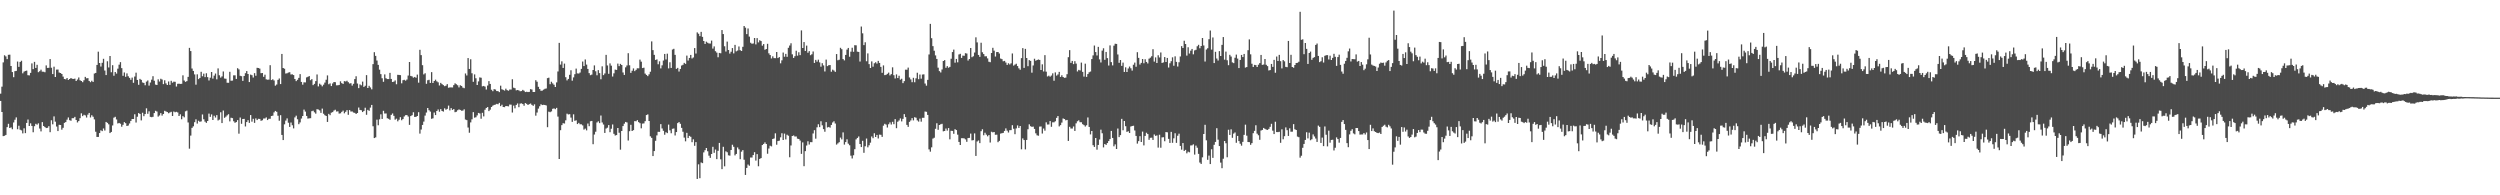 <?xml version="1.0" encoding="UTF-8"?>
<svg xmlns="http://www.w3.org/2000/svg" width="1920" height="150">
  <path d="M0 71.914h1v5.602H0zM1 66.542h1v19.482H1zM2 47.940h1v56.588H2zM3 42.464h1v61.843H3zM4 43.306h1v60.321H4zM5 45.408h1v52.205H5zM6 42.082h1v53.015H6zM7 41.988h1v56.307H7zM8 50.702h1v47.149H8zM9 55.365h1v43.888H9zM10 59.275h1v34.804H10zM11 54.643h1v37.330H11zM12 54.415h1v35.766H12zM13 47.261h1v51.998H13zM14 51.330h1v45.250H14zM15 47.573h1v52.042H15zM16 46.647h1v53.499H16zM17 56.323h1v46.131H17zM18 55.001h1v43.554H18zM19 54.480h1v47.760H19zM20 54.222h1v40.166H20zM21 57.736h1v34.068H21zM22 57.903h1v38.884H22zM23 55.969h1v38.759H23zM24 48.705h1v48.002H24zM25 53.108h1v48.452H25zM26 47.514h1v49.383H26zM27 52.177h1v42.913H27zM28 49.744h1v46.002H28zM29 55.428h1v39.303H29zM30 54.679h1v44.018H30zM31 53.511h1v47.384H31zM32 55.040h1v38.782H32zM33 55.093h1v41.667H33zM34 55.512h1v42.093H34zM35 50.224h1v48.153H35zM36 52.152h1v45.994H36zM37 52.082h1v44.840H37zM38 45.339h1v56.214H38zM39 51.995h1v40.372H39zM40 56.870h1v38.603H40zM41 51.196h1v38.186H41zM42 59.160h1v34.289H42zM43 53.464h1v43.692H43zM44 53.394h1v47.251H44zM45 55.718h1v40.134H45zM46 56.043h1v39.939H46zM47 56.841h1v42.761H47zM48 58.817h1v39.331H48zM49 60.652h1v33.689H49zM50 60.941h1v32.830H50zM51 59.917h1v31.973H51zM52 61.400h1v28.835H52zM53 60.671h1v31.622H53zM54 59.911h1v32.810H54zM55 60.496h1v30.261H55zM56 60.643h1v30.124H56zM57 60.349h1v29.426H57zM58 62.226h1v29.941H58zM59 61.081h1v32.983H59zM60 59.486h1v33.485H60zM61 61.664h1v29.114H61zM62 62.187h1v24.862H62zM63 63.134h1v26.074H63zM64 61.662h1v26.514H64zM65 59.029h1v29.581H65zM66 60.179h1v30.104H66zM67 60.015h1v28.042H67zM68 62.156h1v24.580H68zM69 63.119h1v27.077H69zM70 62.003h1v26.522H70zM71 62.907h1v26.767H71zM72 56.496h1v35.189H72zM73 56.011h1v45.156H73zM74 49.875h1v55.315H74zM75 39.680h1v65.474H75zM76 48.388h1v53.805H76zM77 51.114h1v48.973H77zM78 48.227h1v52.483H78zM79 45.166h1v53.482H79zM80 54.186h1v46.068H80zM81 57.643h1v36.005H81zM82 47.068h1v47.279H82zM83 51.832h1v43.665H83zM84 42.996h1v59.174H84zM85 55.501h1v45.832H85zM86 50.090h1v46.266H86zM87 58.154h1v32.237H87zM88 55.276h1v34.405H88zM89 56.508h1v35.219H89zM90 52.733h1v42.073H90zM91 49.653h1v44.748H91zM92 47.729h1v47.319H92zM93 52.302h1v45.055H93zM94 58.196h1v37.643H94zM95 55.658h1v38.133H95zM96 59.003h1v35.601H96zM97 56.354h1v40.409H97zM98 58.550h1v37.873H98zM99 59.794h1v35.008H99zM100 61.263h1v31.638H100zM101 59.580h1v31.826H101zM102 63.610h1v27.767H102zM103 58.764h1v28.977H103zM104 55.822h1v38.271H104zM105 61.383h1v28.253H105zM106 65.139h1v21.674H106zM107 60.545h1v26.933H107zM108 61.349h1v31.100H108zM109 63.322h1v23.264H109zM110 63.680h1v25.546H110zM111 65.468h1v22.143H111zM112 62.665h1v20.544H112zM113 61.783h1v25.639H113zM114 65.723h1v19.796H114zM115 63.359h1v26.402H115zM116 61.179h1v28.839H116zM117 58.531h1v31.191H117zM118 62.020h1v24.817H118zM119 64.949h1v20.121H119zM120 65.279h1v20.367H120zM121 60.940h1v28.625H121zM122 62.613h1v26.068H122zM123 60.491h1v26.399H123zM124 61.077h1v27.711H124zM125 64.634h1v22.942H125zM126 61.624h1v23.458H126zM127 64.059h1v21.536H127zM128 65.289h1v20.782H128zM129 62.587h1v24.393H129zM130 65.165h1v21.229H130zM131 62.035h1v23.828H131zM132 63.485h1v25.587H132zM133 62.745h1v22.932H133zM134 62.828h1v23.398H134zM135 66.435h1v19.434H135zM136 64.347h1v22.009H136zM137 64.256h1v24.850H137zM138 64.447h1v23.374H138zM139 64.349h1v27.228H139zM140 57.850h1v31.323H140zM141 61.862h1v28.232H141zM142 62.850h1v22.649H142zM143 62.288h1v22.661H143zM144 59.027h1v35.043H144zM145 36.760h1v77.397H145zM146 39.224h1v64.908H146zM147 52.650h1v45.576H147zM148 54.483h1v42.552H148zM149 57.146h1v36.710H149zM150 65.047h1v26.624H150zM151 57.085h1v37.852H151zM152 60.775h1v31.940H152zM153 59.833h1v33.698H153zM154 55.130h1v38.095H154zM155 58.570h1v29.351H155zM156 56.572h1v35.003H156zM157 59.218h1v34.218H157zM158 56.290h1v38.051H158zM159 59.246h1v33.668H159zM160 61.784h1v25.463H160zM161 59.671h1v30.086H161zM162 55.292h1v32.586H162zM163 60.367h1v31.769H163zM164 58.065h1v30.830H164zM165 56.463h1v33.792H165zM166 60.952h1v27.454H166zM167 52.553h1v39.956H167zM168 57.784h1v34.073H168zM169 59.621h1v26.615H169zM170 58.666h1v35.846H170zM171 54.878h1v30.010H171zM172 60.292h1v30.179H172zM173 60.487h1v29.091H173zM174 63.520h1v25.052H174zM175 63.609h1v24.095H175zM176 55.123h1v38.111H176zM177 61.980h1v28.417H177zM178 61.924h1v28.779H178zM179 57.877h1v35.262H179zM180 57.858h1v36.454H180zM181 60.602h1v33.169H181zM182 52.401h1v39.854H182zM183 53.321h1v49.356H183zM184 58.236h1v32.030H184zM185 58.504h1v36.555H185zM186 62.100h1v29.287H186zM187 58.375h1v32.911H187zM188 56.218h1v40.906H188zM189 54.587h1v39.156H189zM190 56.820h1v35.485H190zM191 63.019h1v31.323H191zM192 57.297h1v31.068H192zM193 57.755h1v35.674H193zM194 59.527h1v31.718H194zM195 56.144h1v38.196H195zM196 58.171h1v32.773H196zM197 52.047h1v40.169H197zM198 52.200h1v39.038H198zM199 52.674h1v38.642H199zM200 56.203h1v36.586H200zM201 56.071h1v36.318H201zM202 58.970h1v32.052H202zM203 57.357h1v33.618H203zM204 60.915h1v29.233H204zM205 61.233h1v30.990H205zM206 61.151h1v30.099H206zM207 50.051h1v41.128H207zM208 61.509h1v27.564H208zM209 60.851h1v27.973H209zM210 61.812h1v24.491H210zM211 65.794h1v19.424H211zM212 64.921h1v20.965H212zM213 61.352h1v27.545H213zM214 60.276h1v32.438H214zM215 64.581h1v23.870H215zM216 41.445h1v62.195H216zM217 52.229h1v55.317H217zM218 52.786h1v42.694H218zM219 56.485h1v36.140H219zM220 56.264h1v34.679H220zM221 55.731h1v38.552H221zM222 55.463h1v42.035H222zM223 57.193h1v36.914H223zM224 57.101h1v39.127H224zM225 57.667h1v40.967H225zM226 60.649h1v29.528H226zM227 62.292h1v26.533H227zM228 61.293h1v30.321H228zM229 59.825h1v35.566H229zM230 56.912h1v37.099H230zM231 62.926h1v28.122H231zM232 65.022h1v24.076H232zM233 63.228h1v20.942H233zM234 63.294h1v22.438H234zM235 59.432h1v29.594H235zM236 58.970h1v32.134H236zM237 58.413h1v32.441H237zM238 61.596h1v29.156H238zM239 60.767h1v24.615H239zM240 65.379h1v19.622H240zM241 64.400h1v21.866H241zM242 62.326h1v24.958H242zM243 57.214h1v26.639H243zM244 66.356h1v17.790H244zM245 64.248h1v20.559H245zM246 65.057h1v21.630H246zM247 66.318h1v17.075H247zM248 65.013h1v22.326H248zM249 63.447h1v25.017H249zM250 61.237h1v27.852H250zM251 57.922h1v35.735H251zM252 64.691h1v22.779H252zM253 64.057h1v24.441H253zM254 66.095h1v20.419H254zM255 64.109h1v21.996H255zM256 62.979h1v21.912H256zM257 63.144h1v21.144H257zM258 65.559h1v20.080H258zM259 65.481h1v20.017H259zM260 65.231h1v22.008H260zM261 62.478h1v24.582H261zM262 63.848h1v22.073H262zM263 64.470h1v20.454H263zM264 62.311h1v24.727H264zM265 62.567h1v23.287H265zM266 61.988h1v22.590H266zM267 63.150h1v25.005H267zM268 64.177h1v20.338H268zM269 63.906h1v21.754H269zM270 65.758h1v19.844H270zM271 64.355h1v22.070H271zM272 60.738h1v25.965H272zM273 58.566h1v28.972H273zM274 64.174h1v22.594H274zM275 67.679h1v14.880H275zM276 64.839h1v19.591H276zM277 65.519h1v19.190H277zM278 62.676h1v23.400H278zM279 66.760h1v18.454H279zM280 65.843h1v16.913H280zM281 57.721h1v30.442H281zM282 67.606h1v16.761H282zM283 65.896h1v19.218H283zM284 67.196h1v15.465H284zM285 68.607h1v12.005H285zM286 49.255h1v47.709H286zM287 40.114h1v65.945H287zM288 42.888h1v62.648H288zM289 46.502h1v45.395H289zM290 49.806h1v46.401H290zM291 53.516h1v38.154H291zM292 56.925h1v30.863H292zM293 60.085h1v31.256H293zM294 62.831h1v22.243H294zM295 57.132h1v30.054H295zM296 60.118h1v27.034H296zM297 60.729h1v30.099H297zM298 60.723h1v30.495H298zM299 55.965h1v36.061H299zM300 60.612h1v27.593H300zM301 62.967h1v24.184H301zM302 62.663h1v26.297H302zM303 61.732h1v30.184H303zM304 64.736h1v26.416H304zM305 57.426h1v35.740H305zM306 57.532h1v34.432H306zM307 57.712h1v32.286H307zM308 64.018h1v28.348H308zM309 61.617h1v29.847H309zM310 61.280h1v28.169H310zM311 61.931h1v26.559H311zM312 61.102h1v27.278H312zM313 58.004h1v31.514H313zM314 47.619h1v48.280H314zM315 58.298h1v30.818H315zM316 58.699h1v29.791H316zM317 59.672h1v26.548H317zM318 59.100h1v30.717H318zM319 59.686h1v30.084H319zM320 57.319h1v31.768H320zM321 63.464h1v22.724H321zM322 38.244h1v64.371H322zM323 42.334h1v57.174H323zM324 50.049h1v45.915H324zM325 57.143h1v36.242H325zM326 56.249h1v32.507H326zM327 64.353h1v22.099H327zM328 61.645h1v21.301H328zM329 61.308h1v23.352H329zM330 63.694h1v22.021H330zM331 55.398h1v35.861H331zM332 63.729h1v27.165H332zM333 62.211h1v24.207H333zM334 61.166h1v27.198H334zM335 62.486h1v22.785H335zM336 63.255h1v20.795H336zM337 65.628h1v20.182H337zM338 63.667h1v20.140H338zM339 64.626h1v20.599H339zM340 65.406h1v20.292H340zM341 66.189h1v17.004H341zM342 65.805h1v18.483H342zM343 64.636h1v18.982H343zM344 67.367h1v13.749H344zM345 67.118h1v17.665H345zM346 67.111h1v15.914H346zM347 67.149h1v17.298H347zM348 65.396h1v18.363H348zM349 64.000h1v22.175H349zM350 64.716h1v21.101H350zM351 65.470h1v19.216H351zM352 67.113h1v16.890H352zM353 65.504h1v18.928H353zM354 66.022h1v19.010H354zM355 67.272h1v17.683H355zM356 67.761h1v16.220H356zM357 56.406h1v35.374H357zM358 57.951h1v34.293H358zM359 44.600h1v53.369H359zM360 52.963h1v48.959H360zM361 45.538h1v48.465H361zM362 56.276h1v35.370H362zM363 62.805h1v23.301H363zM364 57.149h1v33.244H364zM365 60.104h1v29.948H365zM366 65.276h1v23.375H366zM367 62.509h1v24.221H367zM368 59.461h1v27.693H368zM369 59.687h1v31.502H369zM370 66.318h1v20.298H370zM371 65.982h1v23.394H371zM372 66.530h1v17.766H372zM373 68.760h1v14.118H373zM374 65.705h1v16.515H374zM375 62.297h1v23.035H375zM376 64.459h1v19.767H376zM377 68.904h1v13.258H377zM378 70.046h1v11.086H378zM379 68.468h1v12.145H379zM380 68.752h1v11.591H380zM381 69.914h1v9.865H381zM382 69.976h1v10.081H382zM383 70.733h1v8.286H383zM384 65.792h1v15.721H384zM385 68.545h1v11.901H385zM386 69.014h1v13.157H386zM387 69.579h1v12.757H387zM388 68.120h1v13.281H388zM389 69.241h1v12.266H389zM390 69.682h1v12.008H390zM391 68.774h1v11.493H391zM392 68.788h1v11.604H392zM393 60.855h1v25.557H393zM394 67.336h1v13.787H394zM395 67.714h1v15.500H395zM396 69.382h1v11.190H396zM397 69.099h1v10.350H397zM398 69.421h1v12.906H398zM399 70.115h1v9.475H399zM400 69.957h1v9.398H400zM401 69.023h1v10.910H401zM402 69.674h1v11.534H402zM403 70.696h1v8.476H403zM404 70.451h1v9.339H404zM405 70.713h1v9.904H405zM406 70.534h1v9.428H406zM407 68.462h1v11.058H407zM408 68.755h1v11.774H408zM409 70.636h1v10.667H409zM410 70.655h1v9.484H410zM411 61.614h1v27.200H411zM412 62.757h1v23.666H412zM413 66.668h1v16.714H413zM414 68.407h1v13.208H414zM415 69.713h1v10.376H415zM416 69.603h1v11.102H416zM417 68.860h1v11.646H417zM418 68.200h1v12.461H418zM419 67.918h1v13.080H419zM420 60.029h1v37.656H420zM421 59.662h1v26.089H421zM422 64.642h1v21.505H422zM423 62.760h1v22.772H423zM424 64.038h1v19.542H424zM425 65.098h1v18.155H425zM426 66.797h1v17.068H426zM427 63.303h1v19.550H427zM428 54.874h1v34.678H428zM429 32.923h1v89.184H429zM430 49.592h1v50.409H430zM431 47.101h1v49.007H431zM432 52.194h1v42.414H432zM433 48.825h1v46.075H433zM434 59.285h1v33.127H434zM435 61.750h1v25.544H435zM436 60.623h1v27.267H436zM437 57.471h1v30.246H437zM438 53.951h1v36.358H438zM439 61.971h1v31.645H439zM440 59.432h1v28.350H440zM441 57.002h1v35.783H441zM442 52.707h1v39.721H442zM443 56.353h1v38.926H443zM444 56.465h1v37.886H444zM445 55.696h1v39.744H445zM446 52.880h1v42.615H446zM447 47.254h1v49.051H447zM448 50.749h1v48.770H448zM449 45.693h1v53.065H449zM450 49.635h1v50.523H450zM451 52.954h1v41.909H451zM452 56.160h1v40.757H452zM453 57.768h1v35.344H453zM454 57.270h1v35.623H454zM455 53.783h1v56.987H455zM456 50.245h1v53.053H456zM457 54.747h1v46.422H457zM458 57.815h1v36.234H458zM459 53.869h1v39.326H459zM460 56.166h1v38.418H460zM461 60.891h1v27.857H461zM462 50.953h1v43.097H462zM463 57.693h1v37.968H463zM464 56.401h1v45.711H464zM465 42.113h1v56.590H465zM466 50.253h1v47.799H466zM467 56.668h1v39.408H467zM468 48.696h1v52.824H468zM469 50.419h1v48.427H469zM470 58.770h1v36.795H470zM471 56.305h1v46.436H471zM472 53.448h1v50.637H472zM473 53.698h1v50.053H473zM474 48.857h1v49.464H474zM475 50.813h1v51.140H475zM476 49.059h1v65.888H476zM477 49.929h1v50.670H477zM478 55.633h1v41.200H478zM479 57.548h1v37.440H479zM480 51.691h1v41.970H480zM481 50.256h1v43.776H481zM482 40.835h1v67.068H482zM483 50.103h1v50.649H483zM484 55.987h1v39.857H484zM485 54.305h1v46.310H485zM486 52.521h1v47.443H486zM487 54.640h1v38.387H487zM488 53.584h1v39.536H488zM489 52.423h1v39.847H489zM490 52.455h1v41.364H490zM491 45.785h1v48.811H491zM492 47.381h1v51.190H492zM493 52.275h1v42.632H493zM494 51.958h1v42.801H494zM495 56.541h1v36.532H495zM496 57.527h1v30.861H496zM497 58.485h1v29.377H497zM498 57.082h1v35.844H498zM499 55.113h1v49.606H499zM500 31.808h1v74.095H500zM501 38.490h1v81.346H501zM502 42.144h1v73.896H502zM503 46.036h1v62.113H503zM504 45.615h1v58.378H504zM505 49.359h1v51.863H505zM506 47.089h1v54.173H506zM507 52.515h1v42.806H507zM508 50.176h1v48.473H508zM509 46.478h1v53.990H509zM510 41.426h1v62.063H510zM511 45.670h1v55.916H511zM512 41.215h1v61.042H512zM513 52.543h1v43.142H513zM514 47.796h1v52.275H514zM515 52.157h1v50.213H515zM516 38.058h1v60.855H516zM517 37.488h1v61.188H517zM518 42.150h1v61.888H518zM519 52.908h1v48.513H519zM520 52.100h1v42.465H520zM521 54.926h1v38.816H521zM522 52.934h1v42.148H522zM523 50.308h1v47.878H523zM524 49.763h1v51.414H524zM525 48.264h1v57.414H525zM526 49.073h1v59.445H526zM527 42.689h1v59.327H527zM528 46.479h1v59.548H528zM529 44.485h1v59.883H529zM530 42.186h1v62.872H530zM531 44.922h1v64.297H531zM532 44.144h1v62.838H532zM533 36.930h1v75.061H533zM534 41.089h1v68.052H534zM535 24.905h1v112.508H535zM536 25.884h1v100.345H536zM537 27.746h1v109.088H537zM538 24.466h1v100.297H538zM539 28.315h1v96.995H539zM540 31.492h1v85.550H540zM541 33.729h1v81.620H541zM542 32.002h1v81.671H542zM543 32.834h1v83.357H543zM544 33.386h1v86.175H544zM545 33.411h1v87.815H545zM546 31.168h1v87.104H546zM547 37.342h1v75.389H547zM548 35.629h1v81.732H548zM549 39.297h1v75.532H549zM550 40.377h1v81.843H550zM551 43.997h1v71.807H551zM552 40.663h1v69.113H552zM553 40.923h1v81.461H553zM554 23.103h1v106.784H554zM555 26.183h1v86.538H555zM556 35.535h1v92.210H556zM557 39.582h1v76.640H557zM558 31.930h1v85.024H558zM559 38.401h1v80.895H559zM560 41.179h1v78.374H560zM561 39.732h1v75.444H561zM562 36.922h1v74.220H562zM563 41.012h1v71.746H563zM564 34.438h1v84.926H564zM565 39.419h1v78.803H565zM566 38.788h1v74.478H566zM567 35.688h1v78.989H567zM568 38.571h1v83.681H568zM569 39.163h1v77.341H569zM570 35.921h1v79.387H570zM571 19.949h1v102.728H571zM572 21.250h1v113.100H572zM573 26.195h1v102.774H573zM574 21.869h1v104.480H574zM575 28.111h1v99.180H575zM576 32.845h1v88.122H576zM577 33.566h1v87.442H577zM578 33.397h1v85.704H578zM579 29.207h1v87.684H579zM580 34.083h1v89.244H580zM581 29.280h1v89.099H581zM582 32.543h1v95.127H582zM583 30.899h1v91.172H583zM584 31.556h1v89.819H584zM585 35.091h1v76.317H585zM586 33.864h1v76.668H586zM587 38.192h1v71.194H587zM588 37.624h1v72.985H588zM589 33.644h1v84.411H589zM590 40.959h1v73.089H590zM591 42.308h1v69.595H591zM592 44.913h1v67.501H592zM593 43.282h1v63.449H593zM594 44.634h1v61.705H594zM595 44.686h1v57.717H595zM596 39.940h1v71.233H596zM597 44.619h1v63.738H597zM598 43.840h1v64.208H598zM599 48.618h1v56.864H599zM600 46.329h1v56.004H600zM601 40.366h1v67.139H601zM602 43.585h1v59.000H602zM603 41.394h1v65.685H603zM604 43.604h1v59.862H604zM605 36.721h1v67.511H605zM606 34.967h1v85.788H606zM607 33.206h1v78.489H607zM608 41.715h1v62.731H608zM609 44.486h1v59.538H609zM610 43.161h1v61.718H610zM611 38.988h1v65.812H611zM612 42.748h1v63.770H612zM613 40.163h1v66.580H613zM614 42.344h1v65.653H614zM615 23.358h1v94.809H615zM616 36.839h1v72.511H616zM617 32.313h1v95.334H617zM618 39.115h1v76.961H618zM619 35.044h1v76.700H619zM620 40.511h1v68.000H620zM621 39.293h1v71.704H621zM622 42.390h1v66.783H622zM623 41.691h1v67.498H623zM624 39.521h1v62.994H624zM625 48.312h1v51.669H625zM626 46.001h1v60.518H626zM627 47.360h1v50.431H627zM628 45.811h1v49.605H628zM629 47.924h1v49.731H629zM630 51.219h1v41.906H630zM631 48.548h1v47.697H631zM632 50.224h1v48.938H632zM633 54.889h1v46.289H633zM634 45.777h1v48.041H634zM635 50.814h1v47.075H635zM636 50.071h1v47.432H636zM637 49.955h1v48.085H637zM638 55.090h1v40.849H638zM639 53.494h1v40.571H639zM640 54.154h1v38.965H640zM641 55.169h1v39.713H641zM642 41.544h1v69.508H642zM643 46.276h1v63.857H643zM644 45.871h1v63.364H644zM645 36.700h1v68.975H645zM646 37.799h1v69.242H646zM647 45.339h1v56.354H647zM648 46.395h1v64.659H648zM649 42.199h1v66.925H649zM650 38.114h1v68.892H650zM651 36.800h1v73.535H651zM652 43.563h1v68.023H652zM653 39.688h1v79.855H653zM654 36.636h1v85.064H654zM655 39.791h1v79.477H655zM656 34.731h1v79.838H656zM657 34.815h1v72.240H657zM658 39.688h1v66.245H658zM659 39.888h1v64.896H659zM660 47.281h1v63.292H660zM661 20.371h1v92.561H661zM662 25.580h1v82.546H662zM663 34.639h1v82.706H663zM664 32.435h1v79.907H664zM665 47.050h1v59.319H665zM666 40.999h1v72.148H666zM667 49.231h1v62.350H667zM668 52.216h1v57.365H668zM669 47.141h1v57.658H669zM670 51.197h1v54.931H670zM671 48.613h1v53.756H671zM672 47.822h1v57.405H672zM673 48.854h1v54.790H673zM674 46.761h1v59.580H674zM675 48.341h1v55.009H675zM676 51.343h1v52.204H676zM677 55.910h1v49.194H677zM678 50.220h1v46.281H678zM679 57.700h1v37.360H679zM680 57.446h1v38.246H680zM681 56.698h1v41.233H681zM682 55.758h1v39.677H682zM683 57.889h1v36.130H683zM684 56.931h1v38.720H684zM685 51.702h1v41.847H685zM686 57.764h1v37.621H686zM687 60.282h1v31.190H687zM688 57.156h1v41.303H688zM689 59.968h1v33.521H689zM690 58.176h1v34.334H690zM691 61.171h1v29.740H691zM692 60.469h1v32.761H692zM693 63.856h1v27.410H693zM694 62.332h1v25.310H694zM695 53.501h1v36.457H695zM696 53.543h1v42.330H696zM697 51.915h1v45.519H697zM698 59.502h1v34.106H698zM699 60.976h1v31.544H699zM700 63.122h1v27.579H700zM701 59.760h1v32.693H701zM702 63.188h1v26.816H702zM703 60.137h1v30.263H703zM704 55.873h1v36.606H704zM705 60.800h1v32.600H705zM706 57.242h1v33.859H706zM707 60.398h1v33.023H707zM708 57.252h1v33.218H708zM709 57.111h1v33.344H709zM710 64.127h1v21.543H710zM711 65.781h1v20.087H711zM712 61.358h1v26.887H712zM713 41.827h1v72.903H713zM714 18.316h1v98.166H714zM715 29.345h1v83.828H715zM716 35.415h1v71.033H716zM717 38.975h1v66.790H717zM718 42.537h1v56.403H718zM719 45.238h1v49.427H719zM720 51.949h1v47.732H720zM721 54.623h1v41.363H721zM722 55.638h1v39.809H722zM723 53.335h1v41.734H723zM724 46.871h1v53.971H724zM725 46.184h1v54.416H725zM726 52.093h1v46.615H726zM727 50.801h1v49.477H727zM728 52.006h1v46.363H728zM729 51.358h1v55.658H729zM730 45.106h1v55.371H730zM731 40.011h1v60.558H731zM732 38.112h1v64.628H732zM733 48.113h1v51.101H733zM734 45.240h1v54.669H734zM735 47.851h1v55.562H735zM736 41.854h1v67.150H736zM737 41.328h1v70.008H737zM738 44.501h1v61.628H738zM739 42.694h1v63.441H739zM740 42.879h1v63.386H740zM741 40.860h1v66.199H741zM742 41.104h1v67.787H742zM743 46.514h1v59.528H743zM744 45.335h1v60.566H744zM745 36.868h1v65.752H745zM746 43.942h1v63.906H746zM747 43.195h1v64.412H747zM748 40.327h1v62.147H748zM749 28.682h1v91.057H749zM750 32.538h1v76.126H750zM751 42.207h1v65.652H751zM752 43.699h1v66.249H752zM753 32.799h1v67.983H753zM754 40.116h1v59.175H754zM755 41.524h1v62.350H755zM756 43.273h1v58.671H756zM757 43.187h1v60.231H757zM758 44.843h1v59.843H758zM759 47.409h1v56.328H759zM760 47.763h1v61.686H760zM761 40.683h1v60.501H761zM762 36.726h1v64.973H762zM763 38.928h1v62.435H763zM764 43.436h1v60.111H764zM765 39.968h1v63.440H765zM766 39.930h1v69.258H766zM767 41.114h1v67.074H767zM768 44.931h1v57.662H768zM769 45.393h1v56.896H769zM770 47.065h1v54.963H770zM771 46.745h1v53.823H771zM772 48.017h1v50.609H772zM773 49.891h1v50.443H773zM774 48.592h1v53.189H774zM775 49.526h1v50.491H775zM776 48.625h1v51.332H776zM777 41.054h1v55.102H777zM778 50.400h1v48.488H778zM779 49.632h1v53.415H779zM780 48.949h1v49.668H780zM781 50.741h1v45.563H781zM782 52.459h1v45.804H782zM783 53.558h1v43.187H783zM784 44.637h1v70.044H784zM785 36.976h1v69.310H785zM786 52.117h1v55.472H786zM787 37.551h1v77.183H787zM788 44.519h1v62.930H788zM789 50.841h1v48.411H789zM790 46.181h1v49.331H790zM791 46.748h1v50.159H791zM792 55.814h1v41.630H792zM793 50.270h1v46.957H793zM794 45.092h1v53.933H794zM795 46.642h1v55.771H795zM796 46.105h1v57.818H796zM797 45.673h1v58.577H797zM798 46.039h1v51.170H798zM799 53.776h1v43.358H799zM800 49.407h1v53.147H800zM801 54.891h1v43.826H801zM802 42.317h1v58.043H802zM803 55.054h1v38.898H803zM804 58.722h1v36.902H804zM805 58.131h1v37.433H805zM806 58.880h1v34.112H806zM807 57.988h1v39.399H807zM808 56.326h1v37.625H808zM809 61.994h1v31.945H809zM810 55.615h1v37.513H810zM811 58.045h1v32.472H811zM812 57.199h1v31.958H812zM813 55.183h1v41.887H813zM814 59.105h1v37.012H814zM815 57.822h1v36.313H815zM816 59.128h1v31.863H816zM817 59.818h1v31.586H817zM818 59.587h1v32.815H818zM819 56.985h1v35.107H819zM820 43.925h1v64.305H820zM821 38.487h1v58.872H821zM822 48.287h1v50.424H822zM823 46.797h1v51.899H823zM824 49.236h1v47.906H824zM825 47.004h1v53.528H825zM826 48.832h1v45.896H826zM827 54.905h1v38.211H827zM828 53.648h1v38.792H828zM829 54.131h1v39.726H829zM830 48.096h1v45.804H830zM831 55.171h1v40.229H831zM832 58.846h1v37.249H832zM833 48.918h1v48.271H833zM834 59.021h1v37.178H834zM835 56.876h1v33.354H835zM836 55.493h1v41.971H836zM837 54.912h1v48.290H837zM838 45.368h1v55.248H838zM839 42.552h1v68.965H839zM840 34.949h1v77.910H840zM841 39.997h1v66.011H841zM842 42.609h1v72.347H842zM843 36.005h1v75.319H843zM844 45.634h1v61.516H844zM845 47.964h1v51.623H845zM846 38.870h1v63.487H846zM847 37.085h1v76.133H847zM848 45.911h1v64.660H848zM849 39.899h1v71.421H849zM850 44.644h1v65.247H850zM851 50.313h1v58.028H851zM852 34.891h1v71.902H852zM853 47.700h1v52.862H853zM854 50.231h1v55.713H854zM855 35.086h1v77.292H855zM856 33.593h1v77.330H856zM857 33.718h1v80.711H857zM858 41.828h1v56.907H858zM859 48.214h1v57.109H859zM860 46.103h1v57.686H860zM861 50.584h1v40.681H861zM862 48.102h1v51.927H862zM863 55.225h1v37.689H863zM864 51.712h1v45.197H864zM865 55.313h1v45.969H865zM866 52.591h1v48.226H866zM867 51.114h1v51.024H867zM868 52.431h1v44.752H868zM869 54.205h1v42.565H869zM870 49.728h1v46.819H870zM871 48.099h1v52.107H871zM872 51.238h1v53.184H872zM873 40.069h1v70.228H873zM874 44.457h1v63.930H874zM875 49.537h1v55.089H875zM876 48.269h1v60.804H876zM877 45.334h1v55.720H877zM878 48.587h1v63.085H878zM879 45.513h1v58.864H879zM880 47.568h1v54.387H880zM881 48.729h1v54.209H881zM882 45.039h1v62.337H882zM883 44.308h1v61.543H883zM884 43.227h1v62.500H884zM885 37.804h1v69.684H885zM886 47.334h1v55.912H886zM887 44.082h1v60.240H887zM888 48.398h1v55.590H888zM889 42.442h1v70.918H889zM890 44.139h1v59.341H890zM891 40.274h1v73.169H891zM892 48.334h1v57.207H892zM893 47.922h1v57.459H893zM894 43.819h1v64.664H894zM895 47.634h1v53.802H895zM896 44.482h1v57.139H896zM897 51.882h1v54.769H897zM898 48.577h1v61.192H898zM899 47.011h1v54.240H899zM900 44.012h1v65.652H900zM901 50.468h1v55.790H901zM902 43.260h1v59.084H902zM903 47.490h1v62.208H903zM904 51.077h1v53.184H904zM905 47.813h1v54.819H905zM906 43.386h1v68.670H906zM907 35.432h1v79.530H907zM908 36.842h1v73.016H908zM909 31.267h1v84.631H909zM910 33.802h1v81.284H910zM911 42.687h1v75.094H911zM912 36.313h1v80.154H912zM913 41.124h1v75.884H913zM914 38.938h1v72.777H914zM915 37.562h1v74.041H915zM916 41.723h1v69.138H916zM917 38.691h1v80.032H917zM918 38.262h1v73.555H918zM919 35.534h1v77.935H919zM920 34.395h1v83.759H920zM921 37.062h1v87.738H921zM922 35.332h1v90.565H922zM923 29.186h1v91.640H923zM924 34.927h1v68.001H924zM925 47.248h1v48.608H925zM926 38.055h1v69.733H926zM927 37.069h1v85.669H927zM928 30.130h1v89.363H928zM929 23.456h1v102.558H929zM930 38.100h1v76.542H930zM931 28.775h1v92.472H931zM932 48.442h1v62.775H932zM933 39.800h1v69.183H933zM934 44.975h1v53.485H934zM935 46.489h1v60.771H935zM936 39.277h1v72.891H936zM937 42.988h1v81.893H937zM938 34.452h1v94.701H938zM939 28.471h1v93.462H939zM940 45.817h1v62.495H940zM941 39.610h1v70.404H941zM942 46.301h1v74.481H942zM943 50.097h1v49.563H943zM944 42.089h1v61.523H944zM945 43.413h1v55.921H945zM946 47.912h1v57.923H946zM947 48.489h1v54.109H947zM948 44.355h1v57.372H948zM949 41.938h1v67.708H949zM950 45.013h1v59.397H950zM951 52.264h1v56.076H951zM952 46.022h1v64.371H952zM953 42.194h1v69.672H953zM954 43.816h1v65.148H954zM955 41.400h1v62.166H955zM956 51.905h1v43.822H956zM957 51.527h1v52.684H957zM958 38.555h1v70.514H958zM959 30.283h1v78.901H959zM960 41.704h1v69.506H960zM961 48.934h1v61.013H961zM962 51.396h1v50.907H962zM963 49.804h1v50.716H963zM964 50.036h1v46.144H964zM965 51.465h1v51.192H965zM966 49.692h1v54.213H966zM967 48.465h1v58.919H967zM968 42.211h1v58.051H968zM969 49.809h1v49.979H969zM970 49.582h1v48.668H970zM971 45.327h1v53.651H971zM972 49.783h1v49.755H972zM973 50.799h1v48.976H973zM974 54.139h1v44.842H974zM975 53.813h1v43.580H975zM976 49.104h1v45.972H976zM977 51.333h1v49.006H977zM978 45.986h1v56.978H978zM979 55.854h1v37.658H979zM980 43.398h1v58.009H980zM981 46.831h1v54.664H981zM982 42.147h1v59.059H982zM983 46.981h1v62.708H983zM984 52.515h1v46.832H984zM985 46.151h1v60.825H985zM986 47.114h1v57.506H986zM987 51.374h1v46.443H987zM988 51.586h1v48.396H988zM989 31.457h1v72.943H989zM990 48.393h1v50.163H990zM991 42.082h1v59.070H991zM992 51.474h1v49.654H992zM993 52.022h1v43.334H993zM994 49.902h1v49.393H994zM995 48.401h1v51.441H995zM996 48.218h1v56.685H996zM997 47.424h1v57.929H997zM998 9.075h1v112.006H998zM999 30.592h1v89.019H999zM1000 30.200h1v83.299H1000zM1001 41.631h1v68.924H1001zM1002 33.026h1v74.428H1002zM1003 37.555h1v64.030H1003zM1004 49.110h1v57.181H1004zM1005 40.702h1v61.192H1005zM1006 39.652h1v68.087H1006zM1007 45.934h1v61.001H1007zM1008 44.421h1v58.779H1008zM1009 43.853h1v60.975H1009zM1010 34.505h1v71.900H1010zM1011 33.422h1v75.574H1011zM1012 42.961h1v53.492H1012zM1013 47.725h1v49.717H1013zM1014 46.990h1v62.774H1014zM1015 43.964h1v61.689H1015zM1016 48.018h1v64.194H1016zM1017 42.856h1v54.261H1017zM1018 42.387h1v61.113H1018zM1019 42.329h1v70.118H1019zM1020 45.646h1v54.706H1020zM1021 42.752h1v66.802H1021zM1022 46.060h1v61.412H1022zM1023 44.438h1v62.879H1023zM1024 41.315h1v74.237H1024zM1025 43.640h1v69.798H1025zM1026 50.582h1v54.920H1026zM1027 43.835h1v62.950H1027zM1028 41.992h1v67.583H1028zM1029 49.801h1v56.144H1029zM1030 54.946h1v38.642H1030zM1031 56.632h1v35.565H1031zM1032 48.937h1v46.356H1032zM1033 46.822h1v52.902H1033zM1034 44.369h1v65.554H1034zM1035 39.419h1v73.606H1035zM1036 37.296h1v65.935H1036zM1037 47.183h1v53.277H1037zM1038 45.333h1v53.872H1038zM1039 45.421h1v57.008H1039zM1040 45.502h1v57.643H1040zM1041 41.799h1v56.493H1041zM1042 47.290h1v51.040H1042zM1043 46.775h1v53.896H1043zM1044 50.672h1v52.705H1044zM1045 47.656h1v55.599H1045zM1046 49.656h1v53.596H1046zM1047 53.906h1v48.298H1047zM1048 52.731h1v50.609H1048zM1049 49.402h1v52.317H1049zM1050 45.559h1v62.029H1050zM1051 28.969h1v85.511H1051zM1052 41.810h1v54.046H1052zM1053 49.609h1v51.073H1053zM1054 50.339h1v48.255H1054zM1055 50.620h1v50.194H1055zM1056 51.073h1v50.319H1056zM1057 54.513h1v47.524H1057zM1058 51.840h1v50.401H1058zM1059 48.924h1v52.852H1059zM1060 48.024h1v54.912H1060zM1061 48.321h1v49.176H1061zM1062 48.133h1v48.412H1062zM1063 50.452h1v45.340H1063zM1064 47.920h1v49.339H1064zM1065 46.718h1v51.102H1065zM1066 46.109h1v49.742H1066zM1067 54.565h1v42.472H1067zM1068 51.333h1v47.349H1068zM1069 48.479h1v77.997H1069zM1070 8.150h1v108.404H1070zM1071 30.536h1v82.683H1071zM1072 26.878h1v77.833H1072zM1073 37.399h1v70.803H1073zM1074 46.840h1v58.310H1074zM1075 49.846h1v61.234H1075zM1076 50.326h1v47.254H1076zM1077 41.436h1v59.779H1077zM1078 44.570h1v53.302H1078zM1079 40.194h1v60.828H1079zM1080 49.153h1v50.434H1080zM1081 33.215h1v71.613H1081zM1082 36.155h1v69.784H1082zM1083 39.660h1v65.566H1083zM1084 40.948h1v62.404H1084zM1085 47.069h1v52.051H1085zM1086 36.576h1v68.897H1086zM1087 42.317h1v62.573H1087zM1088 43.647h1v58.459H1088zM1089 46.272h1v53.617H1089zM1090 43.453h1v58.022H1090zM1091 48.675h1v50.882H1091zM1092 47.353h1v52.213H1092zM1093 48.100h1v53.656H1093zM1094 45.036h1v57.628H1094zM1095 50.080h1v52.690H1095zM1096 47.796h1v52.651H1096zM1097 50.038h1v47.230H1097zM1098 54.716h1v37.475H1098zM1099 52.381h1v37.333H1099zM1100 52.644h1v40.466H1100zM1101 54.461h1v40.150H1101zM1102 52.458h1v43.237H1102zM1103 56.272h1v41.493H1103zM1104 44.492h1v78.488H1104zM1105 32.226h1v84.176H1105zM1106 32.334h1v82.484H1106zM1107 44.868h1v60.370H1107zM1108 37.915h1v71.289H1108zM1109 44.045h1v62.389H1109zM1110 42.638h1v61.561H1110zM1111 47.731h1v49.472H1111zM1112 47.538h1v52.620H1112zM1113 49.164h1v55.212H1113zM1114 47.443h1v49.985H1114zM1115 56.225h1v44.562H1115zM1116 57.382h1v44.442H1116zM1117 52.361h1v50.176H1117zM1118 53.479h1v44.105H1118zM1119 49.148h1v56.186H1119zM1120 48.963h1v44.046H1120zM1121 53.415h1v43.662H1121zM1122 35.451h1v74.747H1122zM1123 35.274h1v64.668H1123zM1124 28.565h1v81.168H1124zM1125 32.165h1v76.574H1125zM1126 53.141h1v49.521H1126zM1127 46.239h1v59.821H1127zM1128 39.256h1v61.149H1128zM1129 45.754h1v61.979H1129zM1130 48.029h1v56.694H1130zM1131 49.897h1v40.732H1131zM1132 53.369h1v39.822H1132zM1133 49.791h1v43.503H1133zM1134 53.287h1v37.343H1134zM1135 59.585h1v32.380H1135zM1136 56.755h1v37.494H1136zM1137 58.116h1v36.720H1137zM1138 60.746h1v33.077H1138zM1139 56.645h1v35.454H1139zM1140 41.050h1v69.053H1140zM1141 49.566h1v45.757H1141zM1142 39.537h1v56.156H1142zM1143 46.192h1v45.101H1143zM1144 53.830h1v38.795H1144zM1145 55.627h1v33.975H1145zM1146 59.023h1v34.342H1146zM1147 62.449h1v30.160H1147zM1148 54.270h1v39.536H1148zM1149 63.663h1v23.508H1149zM1150 61.396h1v32.031H1150zM1151 64.542h1v25.263H1151zM1152 59.784h1v31.937H1152zM1153 66.169h1v26.428H1153zM1154 64.702h1v25.696H1154zM1155 64.877h1v24.748H1155zM1156 63.064h1v25.366H1156zM1157 57.748h1v29.417H1157zM1158 54.901h1v39.586H1158zM1159 54.853h1v37.244H1159zM1160 59.556h1v27.452H1160zM1161 58.183h1v31.891H1161zM1162 58.495h1v32.579H1162zM1163 56.957h1v37.380H1163zM1164 60.593h1v29.238H1164zM1165 57.424h1v37.807H1165zM1166 48.323h1v42.098H1166zM1167 58.463h1v32.182H1167zM1168 51.487h1v41.969H1168zM1169 58.085h1v35.767H1169zM1170 56.968h1v37.607H1170zM1171 54.217h1v39.529H1171zM1172 50.408h1v43.864H1172zM1173 52.146h1v39.035H1173zM1174 52.350h1v41.720H1174zM1175 47.775h1v53.063H1175zM1176 40.316h1v68.849H1176zM1177 46.693h1v48.403H1177zM1178 52.514h1v41.233H1178zM1179 47.728h1v48.185H1179zM1180 57.151h1v38.060H1180zM1181 56.292h1v42.529H1181zM1182 57.383h1v38.778H1182zM1183 51.512h1v44.431H1183zM1184 46.260h1v55.022H1184zM1185 50.542h1v56.861H1185zM1186 45.478h1v54.757H1186zM1187 51.246h1v46.792H1187zM1188 59.141h1v34.304H1188zM1189 55.754h1v39.969H1189zM1190 59.046h1v30.780H1190zM1191 58.972h1v35.612H1191zM1192 57.898h1v39.056H1192zM1193 59.897h1v31.625H1193zM1194 57.925h1v37.699H1194zM1195 56.368h1v32.870H1195zM1196 60.368h1v37.266H1196zM1197 50.820h1v41.677H1197zM1198 52.435h1v46.340H1198zM1199 57.442h1v43.758H1199zM1200 44.954h1v50.722H1200zM1201 54.371h1v50.261H1201zM1202 46.645h1v57.134H1202zM1203 53.690h1v42.334H1203zM1204 54.241h1v46.679H1204zM1205 54.905h1v45.783H1205zM1206 49.437h1v47.212H1206zM1207 54.186h1v46.628H1207zM1208 49.085h1v47.394H1208zM1209 53.185h1v43.908H1209zM1210 48.942h1v48.014H1210zM1211 39.413h1v70.658H1211zM1212 42.261h1v73.871H1212zM1213 46.576h1v49.806H1213zM1214 39.936h1v63.260H1214zM1215 44.008h1v63.848H1215zM1216 47.107h1v49.621H1216zM1217 52.180h1v44.501H1217zM1218 53.938h1v41.425H1218zM1219 49.062h1v46.652H1219zM1220 56.462h1v42.626H1220zM1221 49.095h1v46.053H1221zM1222 48.286h1v50.102H1222zM1223 49.313h1v51.687H1223zM1224 49.038h1v46.801H1224zM1225 49.623h1v51.410H1225zM1226 49.093h1v60.246H1226zM1227 43.389h1v58.574H1227zM1228 46.737h1v56.553H1228zM1229 44.567h1v62.515H1229zM1230 27.224h1v81.223H1230zM1231 46.798h1v61.208H1231zM1232 41.485h1v58.543H1232zM1233 46.149h1v50.421H1233zM1234 51.509h1v51.777H1234zM1235 50.569h1v53.352H1235zM1236 51.277h1v50.599H1236zM1237 44.285h1v54.590H1237zM1238 42.906h1v60.453H1238zM1239 41.440h1v62.923H1239zM1240 44.853h1v61.581H1240zM1241 46.277h1v60.646H1241zM1242 44.061h1v58.291H1242zM1243 49.469h1v50.280H1243zM1244 47.497h1v47.458H1244zM1245 54.219h1v37.401H1245zM1246 59.161h1v34.892H1246zM1247 60.354h1v29.458H1247zM1248 62.068h1v30.257H1248zM1249 62.415h1v31.889H1249zM1250 59.968h1v28.872H1250zM1251 59.780h1v30.086H1251zM1252 58.863h1v31.567H1252zM1253 59.638h1v30.490H1253zM1254 61.099h1v29.852H1254zM1255 62.488h1v28.398H1255zM1256 59.264h1v31.833H1256zM1257 62.524h1v24.636H1257zM1258 61.073h1v29.644H1258zM1259 62.642h1v28.438H1259zM1260 62.707h1v24.067H1260zM1261 58.865h1v33.633H1261zM1262 61.180h1v28.124H1262zM1263 59.915h1v28.129H1263zM1264 55.788h1v36.785H1264zM1265 57.025h1v43.861H1265zM1266 49.913h1v42.676H1266zM1267 51.069h1v44.417H1267zM1268 52.639h1v43.283H1268zM1269 55.606h1v36.023H1269zM1270 57.339h1v39.677H1270zM1271 57.628h1v38.285H1271zM1272 55.944h1v37.860H1272zM1273 54.016h1v48.618H1273zM1274 58.841h1v38.589H1274zM1275 59.407h1v32.007H1275zM1276 59.583h1v27.770H1276zM1277 57.515h1v30.664H1277zM1278 63.037h1v25.075H1278zM1279 60.870h1v25.604H1279zM1280 58.800h1v32.451H1280zM1281 59.215h1v32.756H1281zM1282 47.985h1v54.505H1282zM1283 50.785h1v55.031H1283zM1284 48.125h1v43.985H1284zM1285 58.198h1v33.639H1285zM1286 53.640h1v37.224H1286zM1287 58.866h1v36.656H1287zM1288 56.974h1v38.753H1288zM1289 52.080h1v43.446H1289zM1290 56.615h1v42.208H1290zM1291 40.833h1v54.787H1291zM1292 51.361h1v50.109H1292zM1293 55.188h1v40.900H1293zM1294 54.423h1v37.113H1294zM1295 46.364h1v54.777H1295zM1296 48.433h1v45.550H1296zM1297 52.726h1v54.192H1297zM1298 49.226h1v52.048H1298zM1299 58.618h1v33.774H1299zM1300 58.013h1v38.711H1300zM1301 39.667h1v70.929H1301zM1302 51.215h1v49.388H1302zM1303 45.033h1v53.368H1303zM1304 49.445h1v59.849H1304zM1305 48.768h1v62.143H1305zM1306 47.686h1v55.811H1306zM1307 38.004h1v73.104H1307zM1308 42.768h1v65.790H1308zM1309 31.228h1v80.576H1309zM1310 30.859h1v89.095H1310zM1311 23.526h1v93.072H1311zM1312 42.955h1v72.573H1312zM1313 40.054h1v68.614H1313zM1314 42.684h1v65.795H1314zM1315 52.512h1v49.251H1315zM1316 46.506h1v52.021H1316zM1317 45.325h1v53.795H1317zM1318 40.825h1v75.603H1318zM1319 48.695h1v58.043H1319zM1320 46.939h1v56.043H1320zM1321 51.314h1v45.183H1321zM1322 53.610h1v42.791H1322zM1323 51.838h1v45.901H1323zM1324 52.030h1v45.972H1324zM1325 46.998h1v47.370H1325zM1326 58.687h1v41.793H1326zM1327 45.732h1v58.371H1327zM1328 49.098h1v47.962H1328zM1329 48.758h1v54.547H1329zM1330 52.219h1v47.490H1330zM1331 50.146h1v46.420H1331zM1332 55.844h1v44.122H1332zM1333 52.323h1v42.374H1333zM1334 52.508h1v44.437H1334zM1335 43.502h1v70.936H1335zM1336 45.554h1v66.918H1336zM1337 34.108h1v75.305H1337zM1338 43.252h1v62.763H1338zM1339 38.965h1v61.911H1339zM1340 40.342h1v69.088H1340zM1341 48.533h1v54.970H1341zM1342 39.293h1v69.640H1342zM1343 42.420h1v64.012H1343zM1344 32.649h1v79.695H1344zM1345 40.673h1v69.393H1345zM1346 41.409h1v65.990H1346zM1347 37.564h1v75.095H1347zM1348 35.978h1v72.038H1348zM1349 38.340h1v70.894H1349zM1350 45.348h1v59.059H1350zM1351 42.090h1v63.151H1351zM1352 58.245h1v37.588H1352zM1353 35.832h1v72.618H1353zM1354 25.287h1v92.301H1354zM1355 36.339h1v68.266H1355zM1356 35.806h1v71.169H1356zM1357 45.220h1v56.787H1357zM1358 55.117h1v40.027H1358zM1359 46.843h1v51.822H1359zM1360 48.086h1v54.720H1360zM1361 52.210h1v50.517H1361zM1362 46.079h1v49.067H1362zM1363 50.794h1v43.590H1363zM1364 35.233h1v72.769H1364zM1365 44.515h1v56.348H1365zM1366 54.002h1v45.781H1366zM1367 50.102h1v47.953H1367zM1368 48.008h1v51.327H1368zM1369 54.410h1v47.857H1369zM1370 55.726h1v44.785H1370zM1371 43.062h1v67.137H1371zM1372 55.020h1v43.241H1372zM1373 51.937h1v43.872H1373zM1374 57.653h1v36.291H1374zM1375 55.343h1v37.754H1375zM1376 59.353h1v34.685H1376zM1377 57.900h1v38.742H1377zM1378 56.492h1v42.456H1378zM1379 51.956h1v43.548H1379zM1380 56.785h1v40.317H1380zM1381 47.984h1v51.860H1381zM1382 53.070h1v43.904H1382zM1383 56.730h1v44.839H1383zM1384 48.935h1v47.590H1384zM1385 55.876h1v39.717H1385zM1386 55.260h1v42.770H1386zM1387 54.865h1v35.250H1387zM1388 52.400h1v49.725H1388zM1389 36.217h1v67.337H1389zM1390 37.743h1v58.664H1390zM1391 50.518h1v56.861H1391zM1392 50.558h1v51.734H1392zM1393 52.142h1v45.320H1393zM1394 49.218h1v50.184H1394zM1395 51.222h1v49.600H1395zM1396 49.049h1v49.267H1396zM1397 56.929h1v38.314H1397zM1398 54.386h1v39.610H1398zM1399 52.150h1v37.668H1399zM1400 58.010h1v31.175H1400zM1401 55.067h1v36.244H1401zM1402 53.689h1v38.934H1402zM1403 59.560h1v33.070H1403zM1404 53.457h1v35.385H1404zM1405 59.393h1v33.305H1405zM1406 54.165h1v43.250H1406zM1407 42.477h1v56.157H1407zM1408 45.485h1v52.460H1408zM1409 47.337h1v55.654H1409zM1410 50.894h1v48.355H1410zM1411 41.985h1v57.401H1411zM1412 50.452h1v44.499H1412zM1413 48.934h1v45.406H1413zM1414 56.299h1v40.507H1414zM1415 52.520h1v45.979H1415zM1416 54.968h1v36.058H1416zM1417 55.031h1v41.189H1417zM1418 52.862h1v40.906H1418zM1419 54.156h1v43.843H1419zM1420 52.401h1v45.605H1420zM1421 48.201h1v52.053H1421zM1422 52.904h1v42.003H1422zM1423 49.924h1v47.152H1423zM1424 41.161h1v61.382H1424zM1425 38.476h1v62.510H1425zM1426 38.944h1v72.118H1426zM1427 42.975h1v59.814H1427zM1428 45.104h1v53.090H1428zM1429 53.079h1v43.341H1429zM1430 54.568h1v36.298H1430zM1431 53.226h1v43.098H1431zM1432 50.921h1v42.148H1432zM1433 56.759h1v35.193H1433zM1434 56.856h1v37.516H1434zM1435 44.474h1v52.168H1435zM1436 54.031h1v41.473H1436zM1437 52.516h1v46.242H1437zM1438 53.738h1v39.901H1438zM1439 52.216h1v41.757H1439zM1440 46.857h1v50.576H1440zM1441 45.448h1v46.650H1441zM1442 50.957h1v43.723H1442zM1443 48.977h1v48.160H1443zM1444 55.009h1v45.366H1444zM1445 52.432h1v41.354H1445zM1446 52.059h1v46.314H1446zM1447 56.382h1v37.294H1447zM1448 51.580h1v41.760H1448zM1449 51.473h1v45.030H1449zM1450 46.049h1v48.007H1450zM1451 57.187h1v40.213H1451zM1452 52.467h1v42.081H1452zM1453 55.164h1v42.857H1453zM1454 54.481h1v38.303H1454zM1455 52.881h1v39.484H1455zM1456 53.889h1v37.755H1456zM1457 56.807h1v36.356H1457zM1458 57.423h1v34.530H1458zM1459 56.773h1v39.012H1459zM1460 48.817h1v48.024H1460zM1461 48.440h1v49.809H1461zM1462 55.253h1v41.405H1462zM1463 55.985h1v42.121H1463zM1464 56.875h1v37.539H1464zM1465 52.106h1v46.965H1465zM1466 59.174h1v30.933H1466zM1467 56.733h1v37.441H1467zM1468 56.715h1v31.721H1468zM1469 58.794h1v32.369H1469zM1470 54.406h1v33.243H1470zM1471 53.140h1v41.157H1471zM1472 52.554h1v43.129H1472zM1473 50.133h1v45.449H1473zM1474 56.072h1v37.434H1474zM1475 57.501h1v36.963H1475zM1476 55.988h1v35.193H1476zM1477 59.257h1v34.117H1477zM1478 57.606h1v36.553H1478zM1479 56.297h1v38.029H1479zM1480 55.134h1v39.409H1480zM1481 59.951h1v33.869H1481zM1482 55.511h1v39.231H1482zM1483 62.538h1v27.604H1483zM1484 59.114h1v28.444H1484zM1485 59.635h1v26.419H1485zM1486 56.983h1v38.951H1486zM1487 57.055h1v37.574H1487zM1488 49.111h1v51.447H1488zM1489 43.021h1v59.522H1489zM1490 52.972h1v49.877H1490zM1491 44.997h1v54.940H1491zM1492 47.938h1v54.316H1492zM1493 50.113h1v45.952H1493zM1494 49.432h1v51.591H1494zM1495 45.046h1v56.674H1495zM1496 35.568h1v73.803H1496zM1497 41.478h1v64.845H1497zM1498 42.479h1v69.532H1498zM1499 42.898h1v62.193H1499zM1500 44.501h1v61.402H1500zM1501 48.031h1v61.877H1501zM1502 46.933h1v56.668H1502zM1503 49.654h1v50.498H1503zM1504 47.087h1v57.660H1504zM1505 45.550h1v55.257H1505zM1506 43.792h1v59.948H1506zM1507 38.587h1v65.392H1507zM1508 36.390h1v72.679H1508zM1509 42.166h1v64.422H1509zM1510 43.862h1v62.788H1510zM1511 46.658h1v58.334H1511zM1512 48.601h1v57.033H1512zM1513 46.923h1v55.943H1513zM1514 50.052h1v54.179H1514zM1515 49.876h1v58.393H1515zM1516 46.865h1v58.193H1516zM1517 41.359h1v59.740H1517zM1518 41.072h1v73.102H1518zM1519 43.612h1v71.592H1519zM1520 48.134h1v68.943H1520zM1521 43.952h1v63.012H1521zM1522 40.375h1v62.271H1522zM1523 44.908h1v64.561H1523zM1524 52.562h1v52.731H1524zM1525 45.977h1v53.627H1525zM1526 47.330h1v59.808H1526zM1527 44.543h1v64.969H1527zM1528 49.838h1v58.522H1528zM1529 41.709h1v64.463H1529zM1530 44.905h1v65.887H1530zM1531 48.215h1v66.073H1531zM1532 42.467h1v66.760H1532zM1533 38.599h1v64.200H1533zM1534 39.704h1v73.564H1534zM1535 46.149h1v69.226H1535zM1536 43.387h1v63.311H1536zM1537 44.412h1v62.366H1537zM1538 51.424h1v55.328H1538zM1539 43.083h1v55.858H1539zM1540 40.380h1v67.134H1540zM1541 48.926h1v61.930H1541zM1542 45.068h1v57.453H1542zM1543 39.333h1v65.038H1543zM1544 43.880h1v68.231H1544zM1545 41.690h1v67.460H1545zM1546 36.509h1v71.570H1546zM1547 41.095h1v67.419H1547zM1548 43.405h1v62.804H1548zM1549 46.197h1v59.541H1549zM1550 46.011h1v54.043H1550zM1551 46.111h1v61.856H1551zM1552 45.400h1v64.232H1552zM1553 45.697h1v65.058H1553zM1554 44.949h1v67.577H1554zM1555 41.648h1v60.243H1555zM1556 46.652h1v53.892H1556zM1557 49.630h1v55.845H1557zM1558 51.471h1v49.807H1558zM1559 54.514h1v39.483H1559zM1560 54.755h1v35.414H1560zM1561 55.214h1v38.542H1561zM1562 52.048h1v47.936H1562zM1563 51.753h1v40.119H1563zM1564 54.611h1v33.612H1564zM1565 53.484h1v41.986H1565zM1566 54.523h1v41.034H1566zM1567 47.208h1v52.336H1567zM1568 37.179h1v66.929H1568zM1569 44.229h1v50.743H1569zM1570 54.579h1v43.590H1570zM1571 47.510h1v56.685H1571zM1572 52.174h1v46.434H1572zM1573 54.331h1v42.788H1573zM1574 54.366h1v37.539H1574zM1575 56.230h1v33.992H1575zM1576 46.953h1v50.506H1576zM1577 45.544h1v56.164H1577zM1578 42.907h1v61.555H1578zM1579 28.345h1v92.183H1579zM1580 47.930h1v57.932H1580zM1581 47.443h1v54.940H1581zM1582 36.444h1v67.232H1582zM1583 38.400h1v85.288H1583zM1584 40.056h1v79.318H1584zM1585 38.727h1v73.373H1585zM1586 33.002h1v71.547H1586zM1587 46.660h1v65.311H1587zM1588 50.412h1v60.454H1588zM1589 33.420h1v74.474H1589zM1590 41.084h1v68.018H1590zM1591 51.463h1v56.787H1591zM1592 54.233h1v42.529H1592zM1593 54.648h1v45.553H1593zM1594 53.573h1v51.039H1594zM1595 53.047h1v52.859H1595zM1596 50.788h1v59.134H1596zM1597 51.070h1v58.681H1597zM1598 43.914h1v57.765H1598zM1599 51.666h1v45.170H1599zM1600 55.506h1v40.027H1600zM1601 53.116h1v45.537H1601zM1602 47.761h1v62.286H1602zM1603 46.883h1v65.351H1603zM1604 48.669h1v48.666H1604zM1605 53.266h1v46.291H1605zM1606 51.237h1v47.554H1606zM1607 49.042h1v52.212H1607zM1608 51.245h1v48.251H1608zM1609 44.777h1v54.885H1609zM1610 51.865h1v44.781H1610zM1611 54.146h1v43.545H1611zM1612 53.059h1v49.493H1612zM1613 59.466h1v43.417H1613zM1614 57.530h1v48.923H1614zM1615 47.313h1v56.639H1615zM1616 48.656h1v56.872H1616zM1617 42.434h1v56.794H1617zM1618 50.659h1v57.972H1618zM1619 50.984h1v52.022H1619zM1620 55.822h1v39.051H1620zM1621 55.639h1v40.050H1621zM1622 58.972h1v35.010H1622zM1623 56.060h1v34.992H1623zM1624 54.517h1v43.398H1624zM1625 57.915h1v32.244H1625zM1626 56.969h1v33.949H1626zM1627 55.451h1v37.008H1627zM1628 55.293h1v40.329H1628zM1629 51.567h1v41.614H1629zM1630 52.213h1v45.779H1630zM1631 50.553h1v43.202H1631zM1632 58.619h1v31.839H1632zM1633 59.640h1v33.604H1633zM1634 60.234h1v28.955H1634zM1635 56.803h1v34.063H1635zM1636 54.012h1v40.323H1636zM1637 52.120h1v44.865H1637zM1638 34.983h1v71.172H1638zM1639 46.481h1v56.872H1639zM1640 47.356h1v46.867H1640zM1641 48.672h1v48.920H1641zM1642 45.587h1v48.632H1642zM1643 47.445h1v44.046H1643zM1644 54.816h1v46.193H1644zM1645 58.517h1v34.544H1645zM1646 55.676h1v40.897H1646zM1647 63.183h1v33.685H1647zM1648 55.181h1v40.973H1648zM1649 56.889h1v36.694H1649zM1650 58.466h1v39.482H1650zM1651 55.247h1v40.219H1651zM1652 59.799h1v34.593H1652zM1653 57.690h1v31.689H1653zM1654 61.188h1v28.280H1654zM1655 50.716h1v43.852H1655zM1656 51.313h1v41.471H1656zM1657 60.189h1v27.080H1657zM1658 61.643h1v23.267H1658zM1659 62.805h1v22.274H1659zM1660 63.468h1v25.885H1660zM1661 66.146h1v22.752H1661zM1662 62.078h1v26.880H1662zM1663 61.484h1v25.488H1663zM1664 59.674h1v29.810H1664zM1665 59.444h1v33.273H1665zM1666 58.425h1v29.560H1666zM1667 63.559h1v20.330H1667zM1668 64.082h1v25.646H1668zM1669 64.684h1v24.916H1669zM1670 64.921h1v23.437H1670zM1671 62.942h1v25.106H1671zM1672 60.048h1v27.621H1672zM1673 33.112h1v69.872H1673zM1674 37.653h1v62.605H1674zM1675 44.029h1v62.576H1675zM1676 47.616h1v47.041H1676zM1677 50.276h1v47.162H1677zM1678 58.427h1v31.953H1678zM1679 62.099h1v34.609H1679zM1680 50.999h1v47.550H1680zM1681 48.450h1v47.862H1681zM1682 52.479h1v43.502H1682zM1683 57.864h1v35.207H1683zM1684 58.009h1v31.500H1684zM1685 57.263h1v32.904H1685zM1686 56.032h1v38.807H1686zM1687 53.710h1v42.913H1687zM1688 57.849h1v33.232H1688zM1689 55.668h1v35.367H1689zM1690 58.932h1v35.173H1690zM1691 35.611h1v68.037H1691zM1692 52.577h1v54.447H1692zM1693 50.664h1v47.703H1693zM1694 46.975h1v49.108H1694zM1695 53.242h1v36.436H1695zM1696 52.718h1v44.490H1696zM1697 54.056h1v35.934H1697zM1698 56.430h1v35.964H1698zM1699 50.401h1v46.007H1699zM1700 57.882h1v33.555H1700zM1701 62.963h1v24.649H1701zM1702 52.302h1v43.031H1702zM1703 60.363h1v26.545H1703zM1704 64.185h1v21.269H1704zM1705 59.860h1v28.222H1705zM1706 58.279h1v31.483H1706zM1707 57.448h1v35.450H1707zM1708 60.615h1v33.448H1708zM1709 38.374h1v67.578H1709zM1710 44.700h1v64.416H1710zM1711 37.901h1v59.180H1711zM1712 51.040h1v41.923H1712zM1713 50.394h1v47.145H1713zM1714 61.413h1v29.728H1714zM1715 57.081h1v36.772H1715zM1716 57.839h1v36.661H1716zM1717 52.731h1v48.112H1717zM1718 49.662h1v50.836H1718zM1719 52.445h1v49.244H1719zM1720 53.129h1v44.056H1720zM1721 53.833h1v40.895H1721zM1722 53.754h1v39.666H1722zM1723 52.569h1v46.112H1723zM1724 54.612h1v40.859H1724zM1725 58.164h1v37.354H1725zM1726 55.494h1v34.545H1726zM1727 60.685h1v29.514H1727zM1728 59.840h1v30.261H1728zM1729 60.138h1v27.136H1729zM1730 58.231h1v31.053H1730zM1731 58.853h1v29.210H1731zM1732 59.024h1v30.499H1732zM1733 56.742h1v35.921H1733zM1734 52.161h1v42.808H1734zM1735 52.619h1v38.517H1735zM1736 54.043h1v42.276H1736zM1737 56.880h1v36.150H1737zM1738 55.274h1v36.262H1738zM1739 55.255h1v33.429H1739zM1740 54.000h1v36.776H1740zM1741 55.936h1v32.413H1741zM1742 58.262h1v31.943H1742zM1743 59.110h1v30.038H1743zM1744 55.409h1v34.603H1744zM1745 56.228h1v34.829H1745zM1746 59.159h1v29.565H1746zM1747 57.823h1v29.137H1747zM1748 58.105h1v32.251H1748zM1749 57.599h1v34.044H1749zM1750 57.744h1v32.752H1750zM1751 55.821h1v33.062H1751zM1752 52.404h1v36.248H1752zM1753 50.503h1v40.710H1753zM1754 48.617h1v41.808H1754zM1755 52.236h1v39.586H1755zM1756 50.340h1v42.124H1756zM1757 50.221h1v44.945H1757zM1758 50.076h1v48.313H1758zM1759 45.070h1v49.890H1759zM1760 49.813h1v44.120H1760zM1761 50.676h1v43.406H1761zM1762 54.289h1v42.100H1762zM1763 49.539h1v44.446H1763zM1764 53.170h1v38.747H1764zM1765 56.394h1v35.256H1765zM1766 52.506h1v40.324H1766zM1767 50.638h1v42.218H1767zM1768 50.105h1v41.696H1768zM1769 55.734h1v35.413H1769zM1770 58.924h1v33.908H1770zM1771 59.063h1v32.769H1771zM1772 58.195h1v30.381H1772zM1773 56.535h1v32.657H1773zM1774 59.480h1v29.358H1774zM1775 57.491h1v32.519H1775zM1776 57.781h1v32.473H1776zM1777 58.776h1v30.925H1777zM1778 57.402h1v34.868H1778zM1779 58.739h1v28.165H1779zM1780 59.009h1v29.618H1780zM1781 64.622h1v20.800H1781zM1782 65.561h1v19.682H1782zM1783 66.221h1v18.027H1783zM1784 64.606h1v17.674H1784zM1785 67.296h1v17.309H1785zM1786 66.925h1v17.348H1786zM1787 66.853h1v16.877H1787zM1788 64.175h1v20.396H1788zM1789 61.876h1v22.711H1789zM1790 63.153h1v22.660H1790zM1791 63.720h1v21.871H1791zM1792 63.683h1v23.278H1792zM1793 64.458h1v21.872H1793zM1794 65.433h1v20.552H1794zM1795 64.654h1v21.485H1795zM1796 65.449h1v19.930H1796zM1797 64.795h1v21.371H1797zM1798 64.432h1v21.407H1798zM1799 64.873h1v19.440H1799zM1800 65.469h1v19.017H1800zM1801 64.892h1v19.099H1801zM1802 65.210h1v18.386H1802zM1803 66.887h1v16.477H1803zM1804 67.172h1v15.817H1804zM1805 68.362h1v13.945H1805zM1806 68.163h1v13.799H1806zM1807 67.204h1v15.170H1807zM1808 68.386h1v14.052H1808zM1809 67.980h1v14.435H1809zM1810 67.907h1v14.951H1810zM1811 67.602h1v15.953H1811zM1812 67.522h1v16.035H1812zM1813 67.501h1v15.743H1813zM1814 67.820h1v14.308H1814zM1815 68.327h1v15.779H1815zM1816 67.431h1v15.661H1816zM1817 67.342h1v14.658H1817zM1818 68.319h1v12.259H1818zM1819 68.282h1v12.592H1819zM1820 68.610h1v11.716H1820zM1821 68.556h1v11.484H1821zM1822 68.959h1v11.217H1822zM1823 70.255h1v9.897H1823zM1824 69.904h1v9.407H1824zM1825 70.114h1v8.972H1825zM1826 70.509h1v8.633H1826zM1827 70.833h1v8.480H1827zM1828 70.504h1v8.275H1828zM1829 71.243h1v7.431H1829zM1830 71.557h1v7.636H1830zM1831 71.739h1v6.881H1831zM1832 71.302h1v7.322H1832zM1833 70.893h1v8.504H1833zM1834 70.464h1v8.534H1834zM1835 70.715h1v8.214H1835zM1836 70.908h1v8.197H1836zM1837 71.493h1v6.946H1837zM1838 71.757h1v6.536H1838zM1839 72.120h1v5.915H1839zM1840 72.059h1v5.794H1840zM1841 72.328h1v5.472H1841zM1842 72.623h1v4.737H1842zM1843 72.738h1v4.754H1843zM1844 72.635h1v4.705H1844zM1845 72.623h1v4.449H1845zM1846 72.180h1v5.501H1846zM1847 72.286h1v6.002H1847zM1848 71.904h1v6.811H1848zM1849 72.022h1v6.868H1849zM1850 71.668h1v7.052H1850zM1851 71.346h1v8.196H1851zM1852 71.497h1v7.941H1852zM1853 70.969h1v8.534H1853zM1854 70.906h1v8.733H1854zM1855 71.126h1v7.786H1855zM1856 71.840h1v6.684H1856zM1857 71.775h1v6.797H1857zM1858 72.049h1v6.172H1858zM1859 72.338h1v5.845H1859zM1860 72.715h1v5.621H1860zM1861 72.555h1v5.046H1861zM1862 72.572h1v5.038H1862zM1863 72.820h1v4.820H1863zM1864 72.880h1v4.830H1864zM1865 72.560h1v5.014H1865zM1866 72.974h1v4.213H1866zM1867 72.917h1v4.153H1867zM1868 73.183h1v4.017H1868zM1869 73.033h1v3.869H1869zM1870 73.077h1v4.028H1870zM1871 73.120h1v3.980H1871zM1872 73.234h1v3.745H1872zM1873 73.417h1v3.379H1873zM1874 73.190h1v3.804H1874zM1875 73.177h1v3.717H1875zM1876 73.169h1v3.693H1876zM1877 73.426h1v3.332H1877zM1878 73.728h1v2.806H1878zM1879 73.711h1v2.549H1879zM1880 73.971h1v2.081H1880zM1881 74.068h1v1.859H1881zM1882 74.079h1v2.030H1882zM1883 74.167h1v1.890H1883zM1884 74.035h1v1.872H1884zM1885 74.147h1v1.840H1885zM1886 74.027h1v1.794H1886zM1887 74.281h1v1.384H1887zM1888 74.339h1v1.509H1888zM1889 74.278h1v1.447H1889zM1890 74.312h1v1.300H1890zM1891 74.524h1v1.193H1891zM1892 74.474h1v1.091H1892zM1893 74.519h1v1.000H1893zM1894 74.524h1v1.000H1894zM1895 74.526h1v1.003H1895zM1896 74.546h1v1.000H1896zM1897 74.592h1v1.000H1897zM1898 74.610h1v1.000H1898zM1899 74.604h1v1.000H1899zM1900 74.674h1v1.000H1900zM1901 74.688h1v1.000H1901zM1902 74.722h1v1.000H1902zM1903 74.746h1v1.000H1903zM1904 74.765h1v1.000H1904zM1905 74.835h1v1.000H1905zM1906 74.840h1v1.000H1906zM1907 74.841h1v1.000H1907zM1908 74.898h1v1.000H1908zM1909 74.903h1v1.000H1909zM1910 74.905h1v1.000H1910zM1911 74.948h1v1.000H1911zM1912 74.956h1v1.000H1912zM1913 74.971h1v1.000H1913zM1914 74.970h1v1.000H1914zM1915 74.986h1v1.000H1915zM1916 74.990h1v1.000H1916zM1917 74.996h1v1.000H1917zM1918 74.999h1v1.000H1918zM1919 75.000h1v1.000H1919z" fill="#4a4a4a"></path>
</svg>

